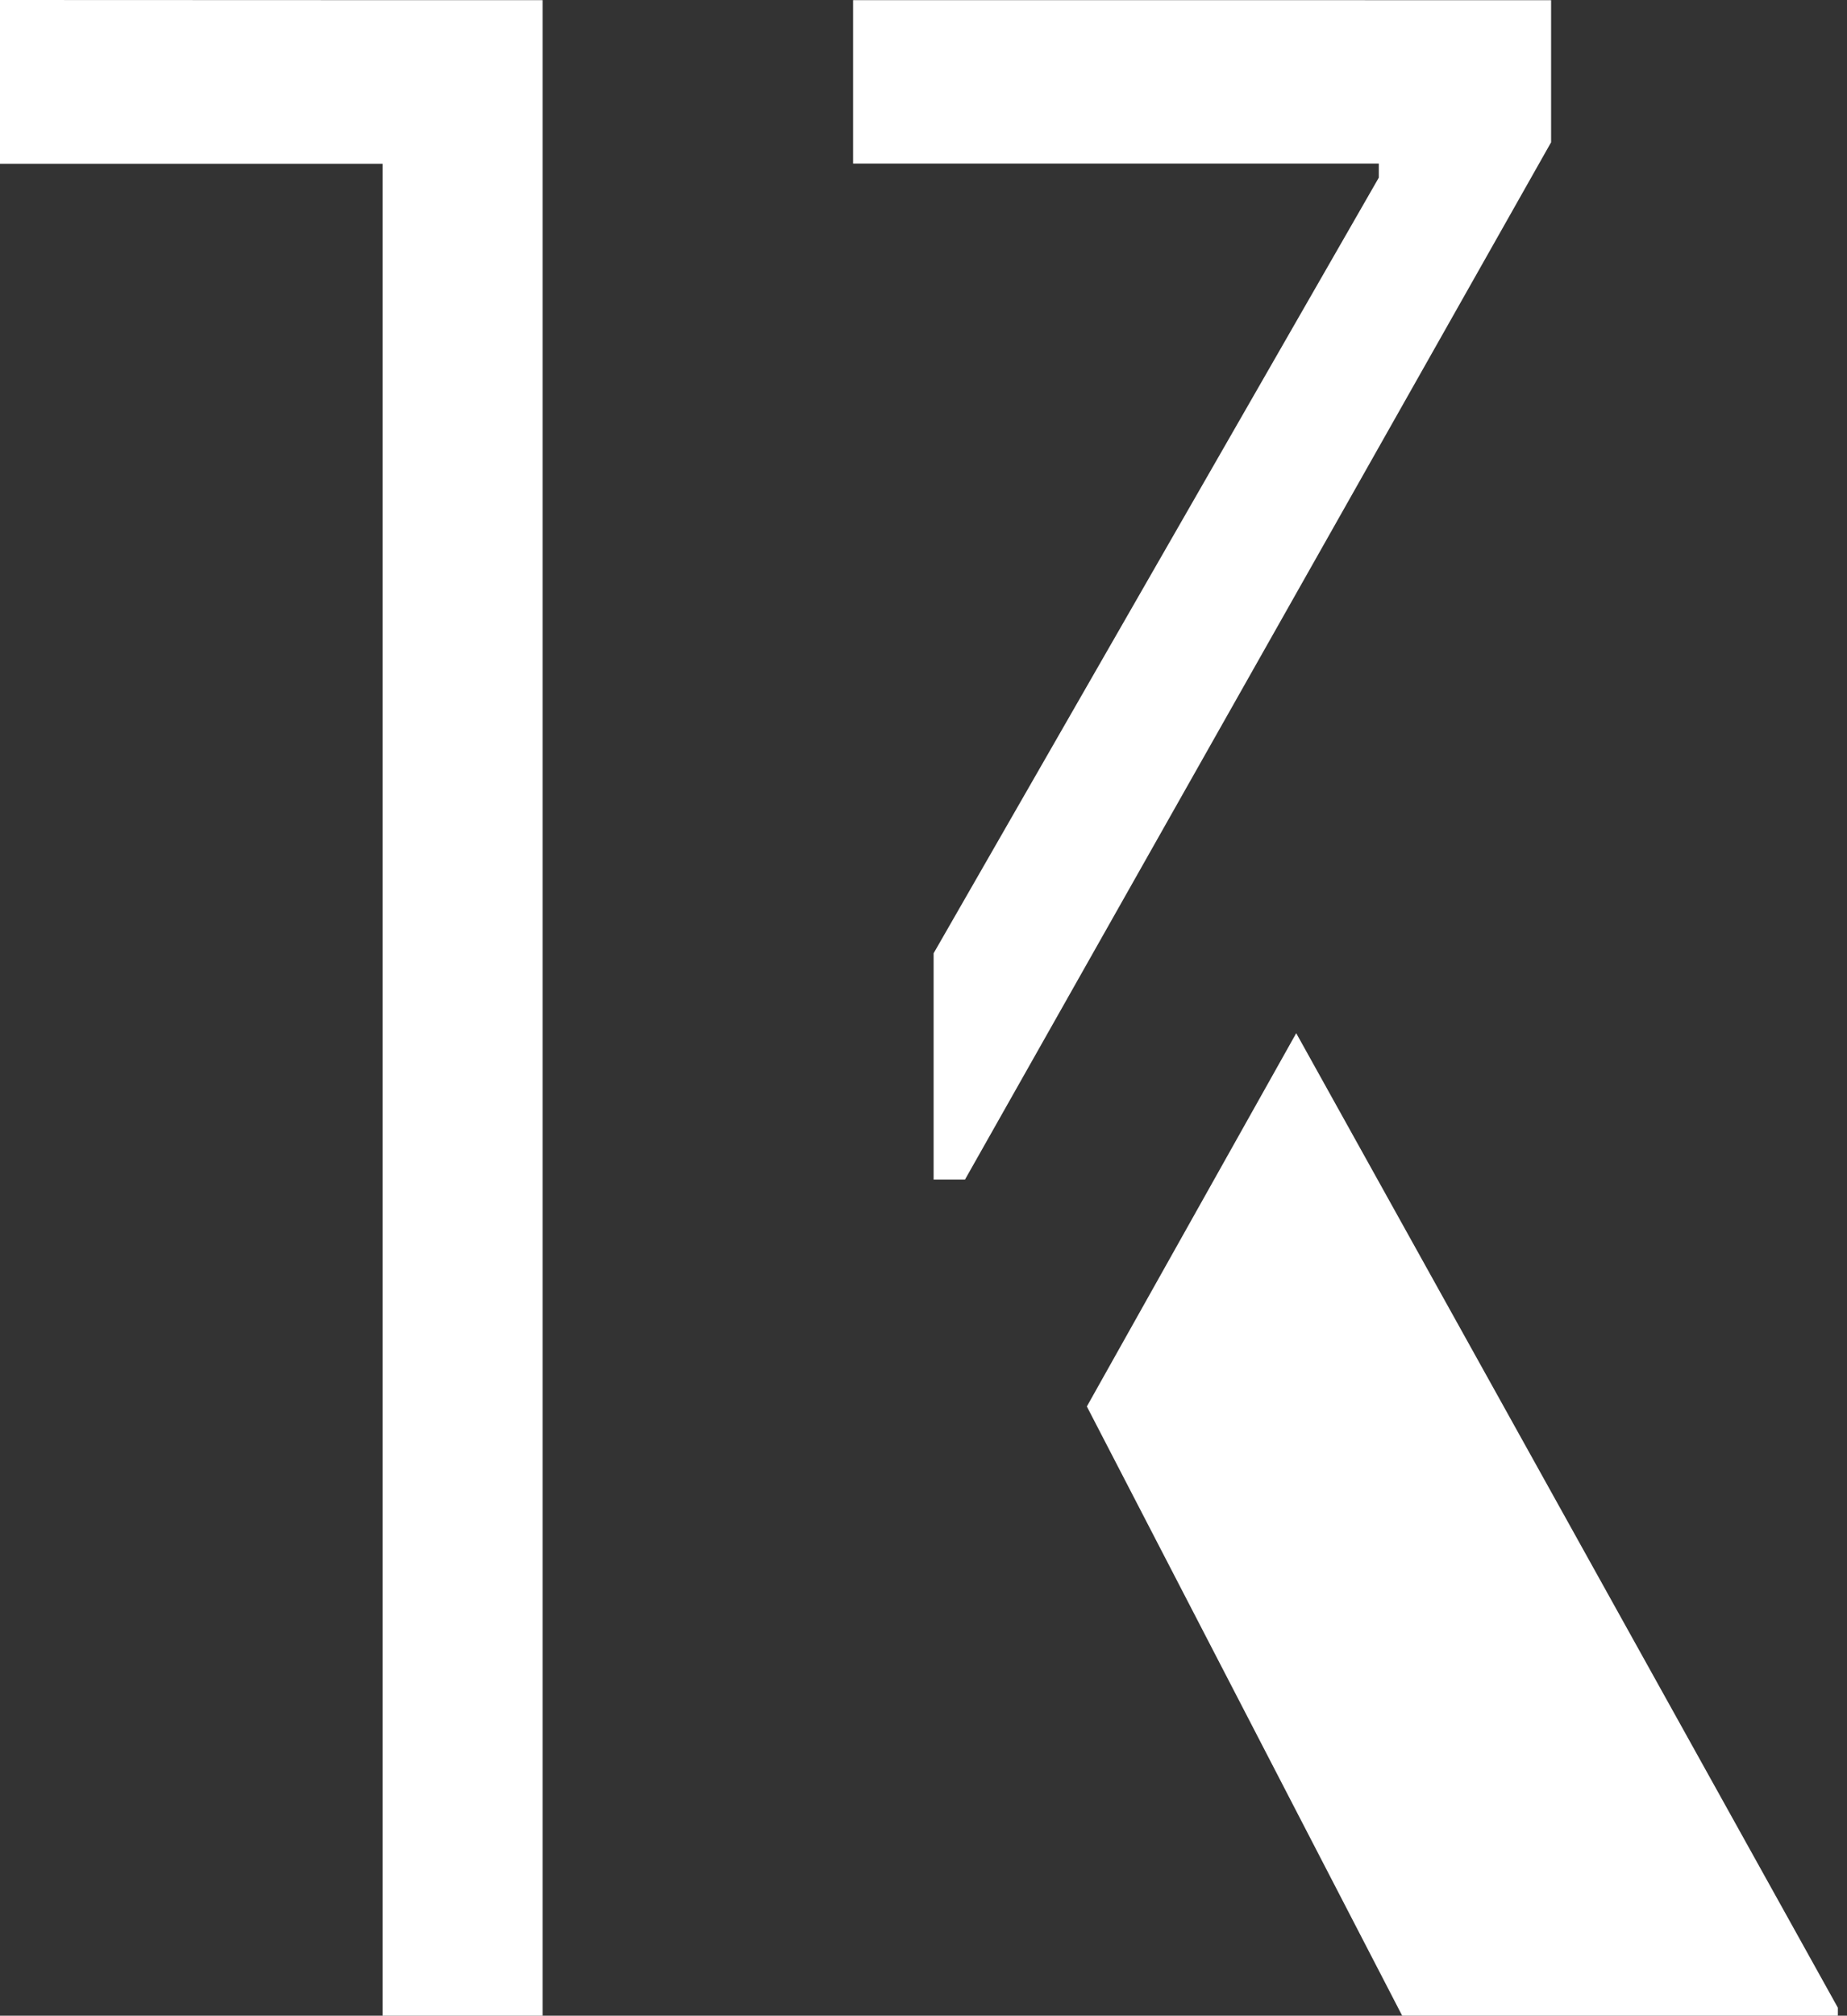 <?xml version="1.0" encoding="UTF-8"?> <!-- Generator: Adobe Illustrator 26.0.1, SVG Export Plug-In . SVG Version: 6.00 Build 0) --> <svg xmlns="http://www.w3.org/2000/svg" xmlns:xlink="http://www.w3.org/1999/xlink" version="1.1" id="Lager_1" x="0px" y="0px" viewBox="0 0 151.175 164.937" style="enable-background:new 0 0 151.175 164.937;" xml:space="preserve"><rect x="0" y="0" width="151.175" height="164.937" fill="#333333" stroke="none"/> <style type="text/css"> .st0{fill:#FFFFFF;} </style> <path class="st0" d="M88.958,115.087l25.809,49.85h35.66v-0.653l-44.333-79.741L88.958,115.087z M69.824,0.014v13.369H112.855 L112.854,14.535L76.415,78.004V96.52h2.569l47.972-84.877v-11.629H69.824z M0,0v13.399h31.097h0.217V164.937h13.095V0.014 h-8.094L0,0z"></path> </svg> 